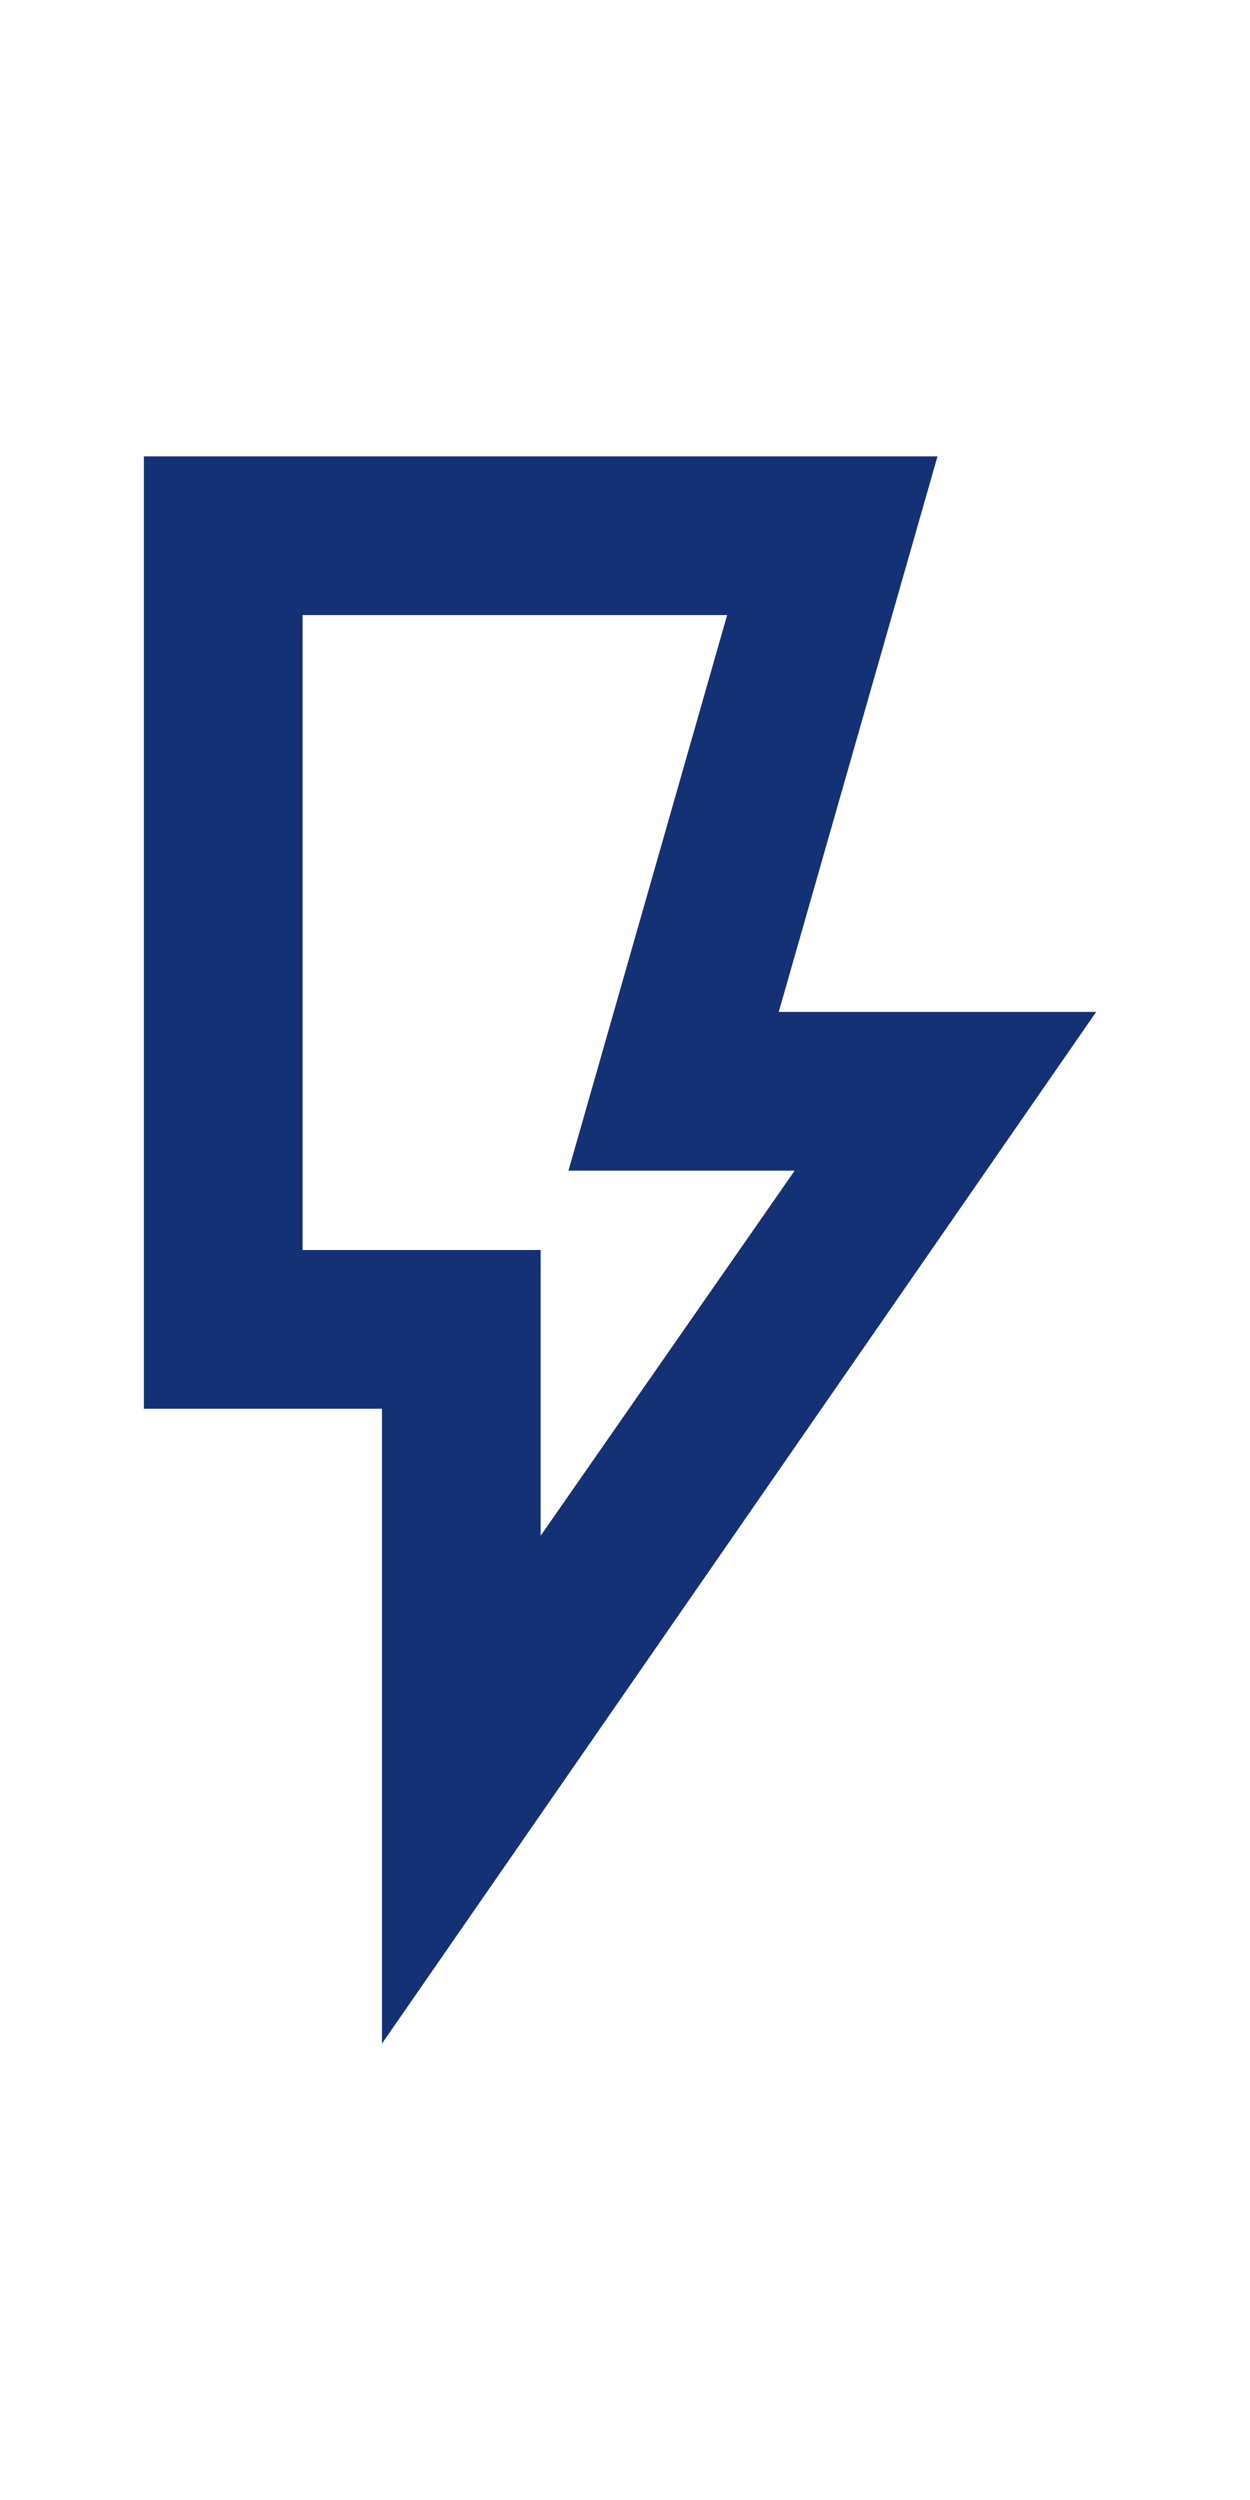 <?xml version="1.0" encoding="UTF-8"?>
<svg xmlns="http://www.w3.org/2000/svg" width="21" height="42" viewBox="0 0 21 42" fill="none">
  <path d="M9.083 25.8L13.35 19.667H9.55L12.216 10.333H5.083V21H9.083V25.8ZM6.417 34.333V23.667H2.417V7.667H15.75L13.083 17H18.416L6.417 34.333Z" fill="#153175"></path>
</svg>
